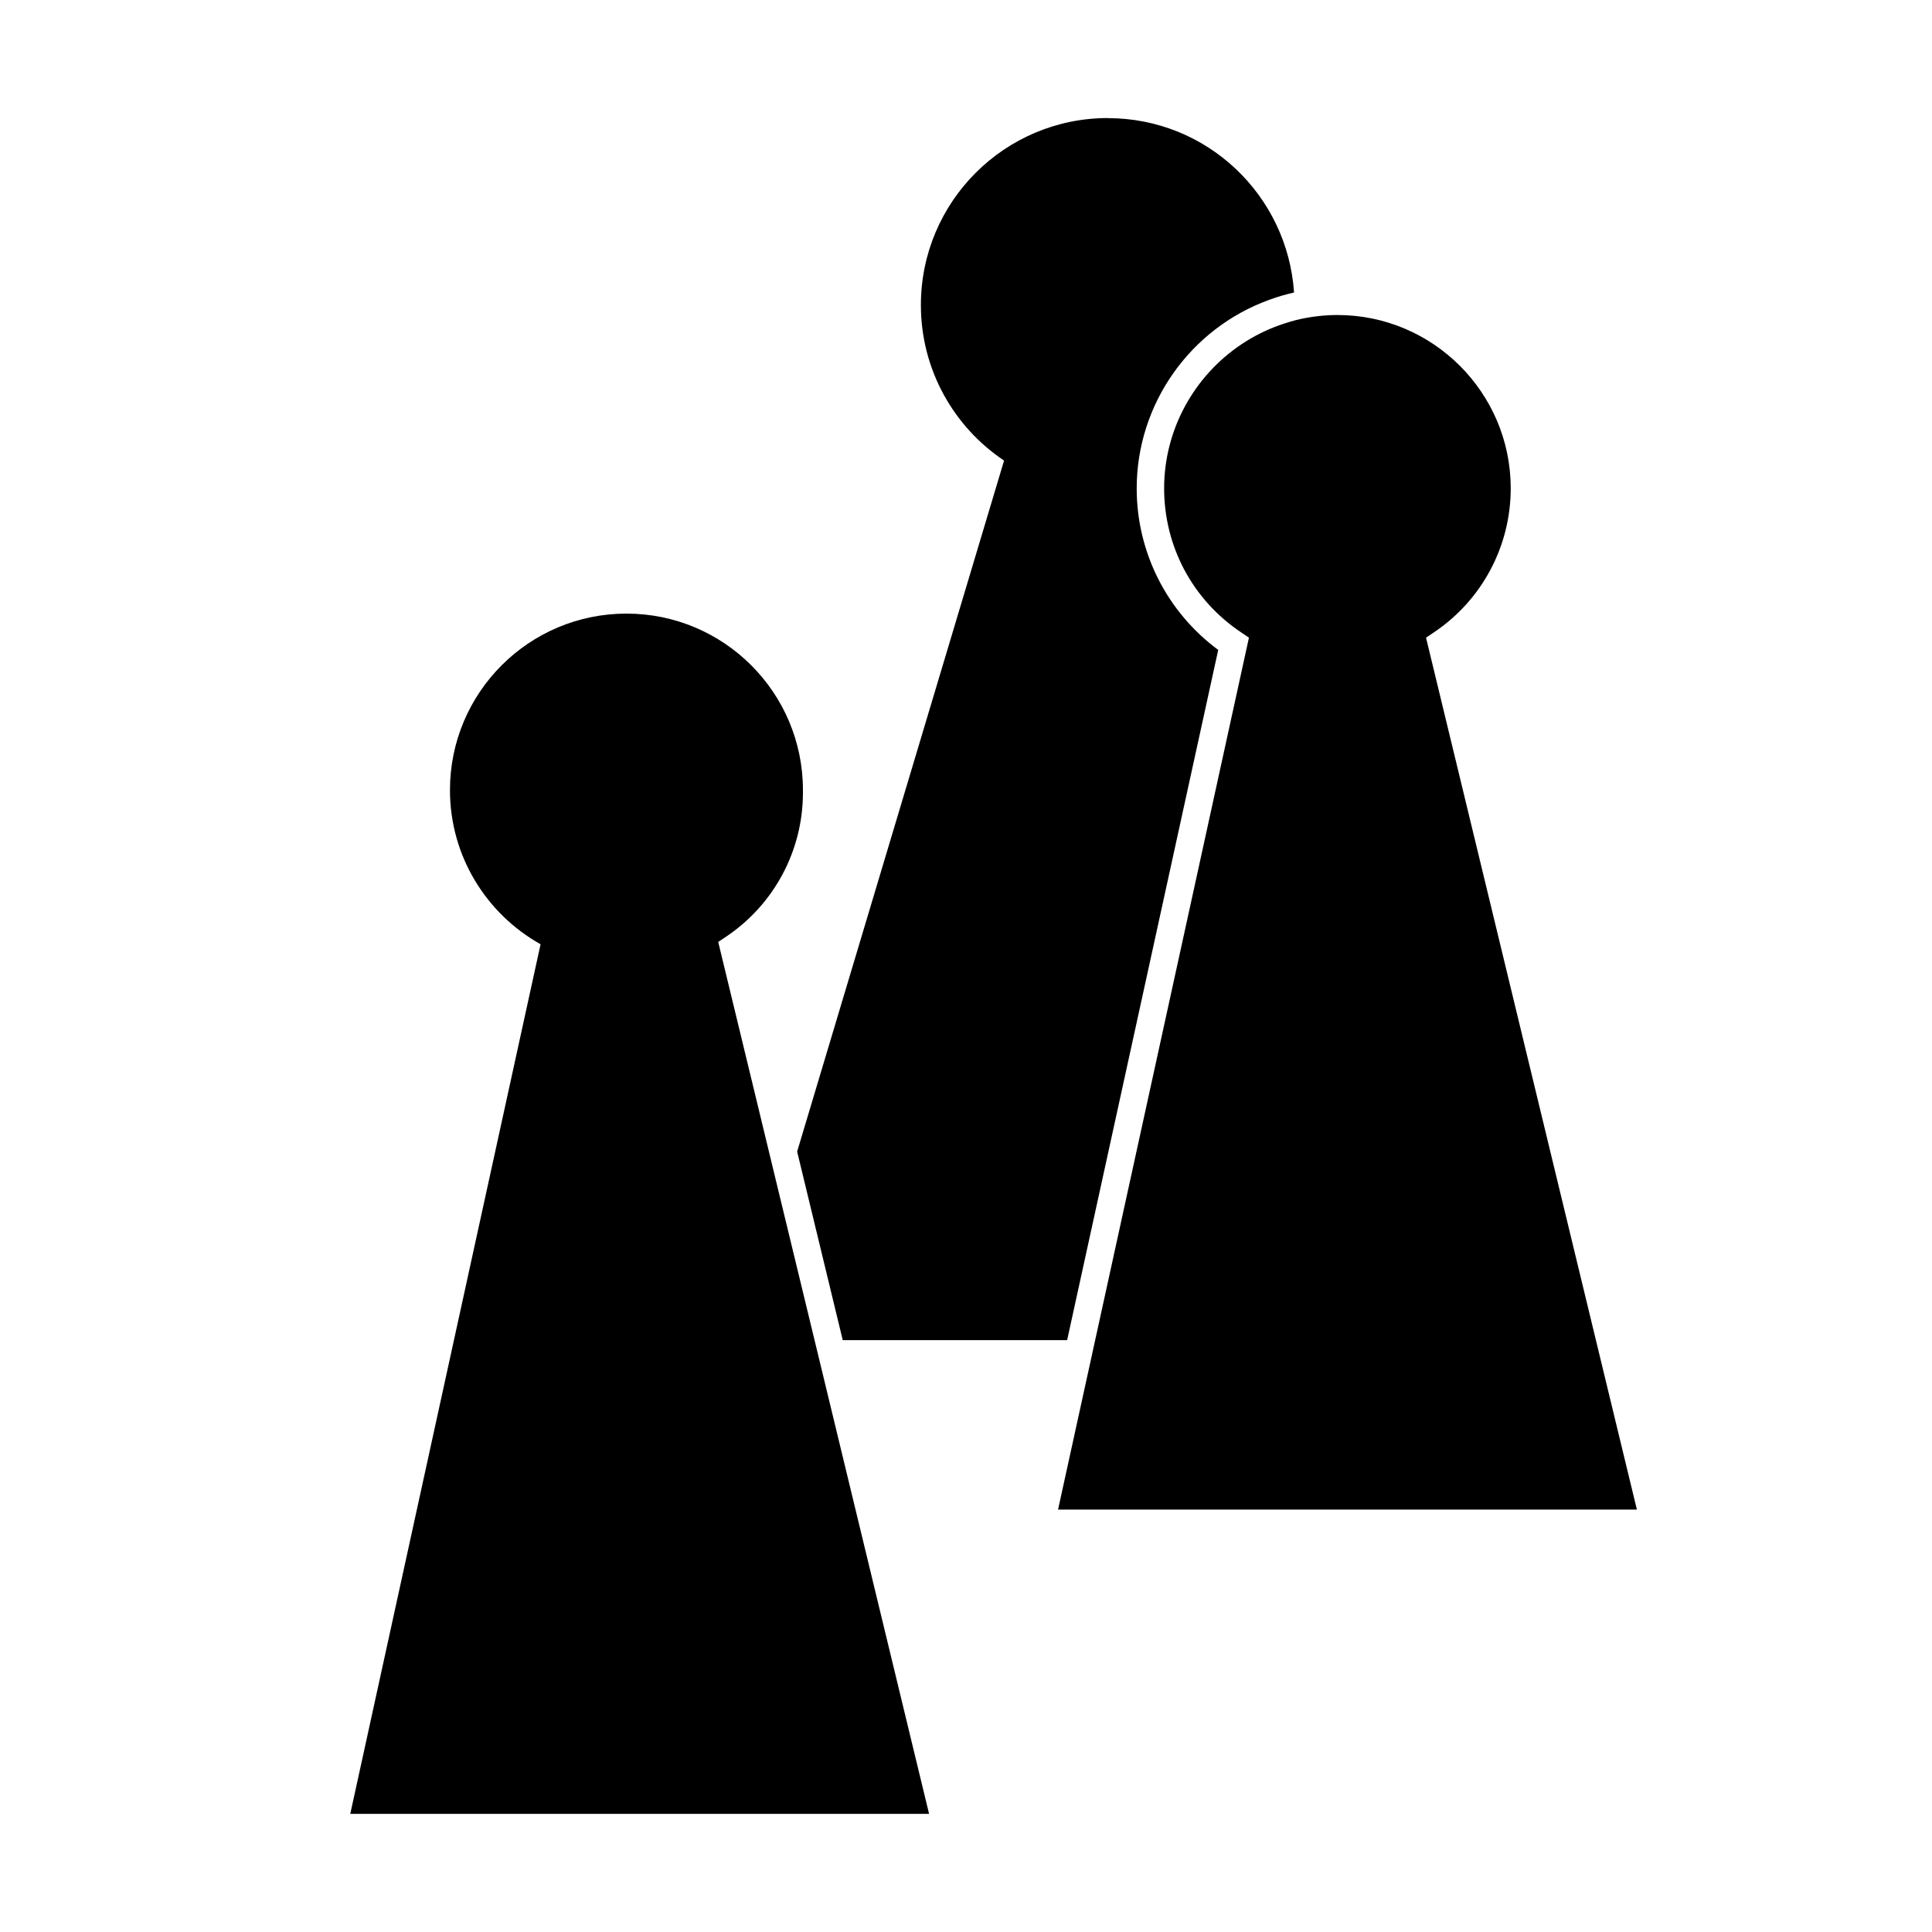 <?xml version="1.0" encoding="UTF-8"?>
<svg id="CutContour" xmlns="http://www.w3.org/2000/svg" viewBox="0 0 200 200">
  <path d="M147.62,66.01l.82-.55c4.98-3.34,7.95-8.92,7.95-14.91,0-9.89-8.05-17.94-17.94-17.94-1.25,0-2.53.14-3.8.41-.38.08-.75.18-1.12.29-.38.11-.76.24-1.13.37-1.4.5-2.7,1.17-3.9,1.97-4.9,3.28-7.99,8.84-7.99,14.9s2.98,11.58,7.98,14.92l.8.54-14.12,64.51-5.64,25.75h59.92l-21.83-90.27Z"/>
  <path d="M114.69,12.22c-10.69,0-19.36,8.67-19.36,19.36,0,6.71,3.42,12.63,8.61,16.1l-21.42,71.53,4.72,19.52h23.23l15.64-71.45c-5.3-3.92-8.44-10.09-8.44-16.72,0-8.73,5.53-16.58,13.77-19.54.43-.16.87-.3,1.31-.43.4-.11.81-.22,1.21-.31-.68-10.08-9.02-18.05-19.27-18.05Z"/>
  <path d="M96.18,187.78l-11.86-49.06-3.42-14.13-6.55-27.08.82-.55c4.98-3.34,7.95-8.92,7.95-14.91,0-.04,0-.08,0-.13,0-.04,0-.08,0-.13,0-10.09-8.18-18.27-18.27-18.27s-18.27,8.18-18.27,18.27c0,6.86,3.79,12.83,9.38,15.96l-19.7,90.02h59.92Z"/>
</svg>